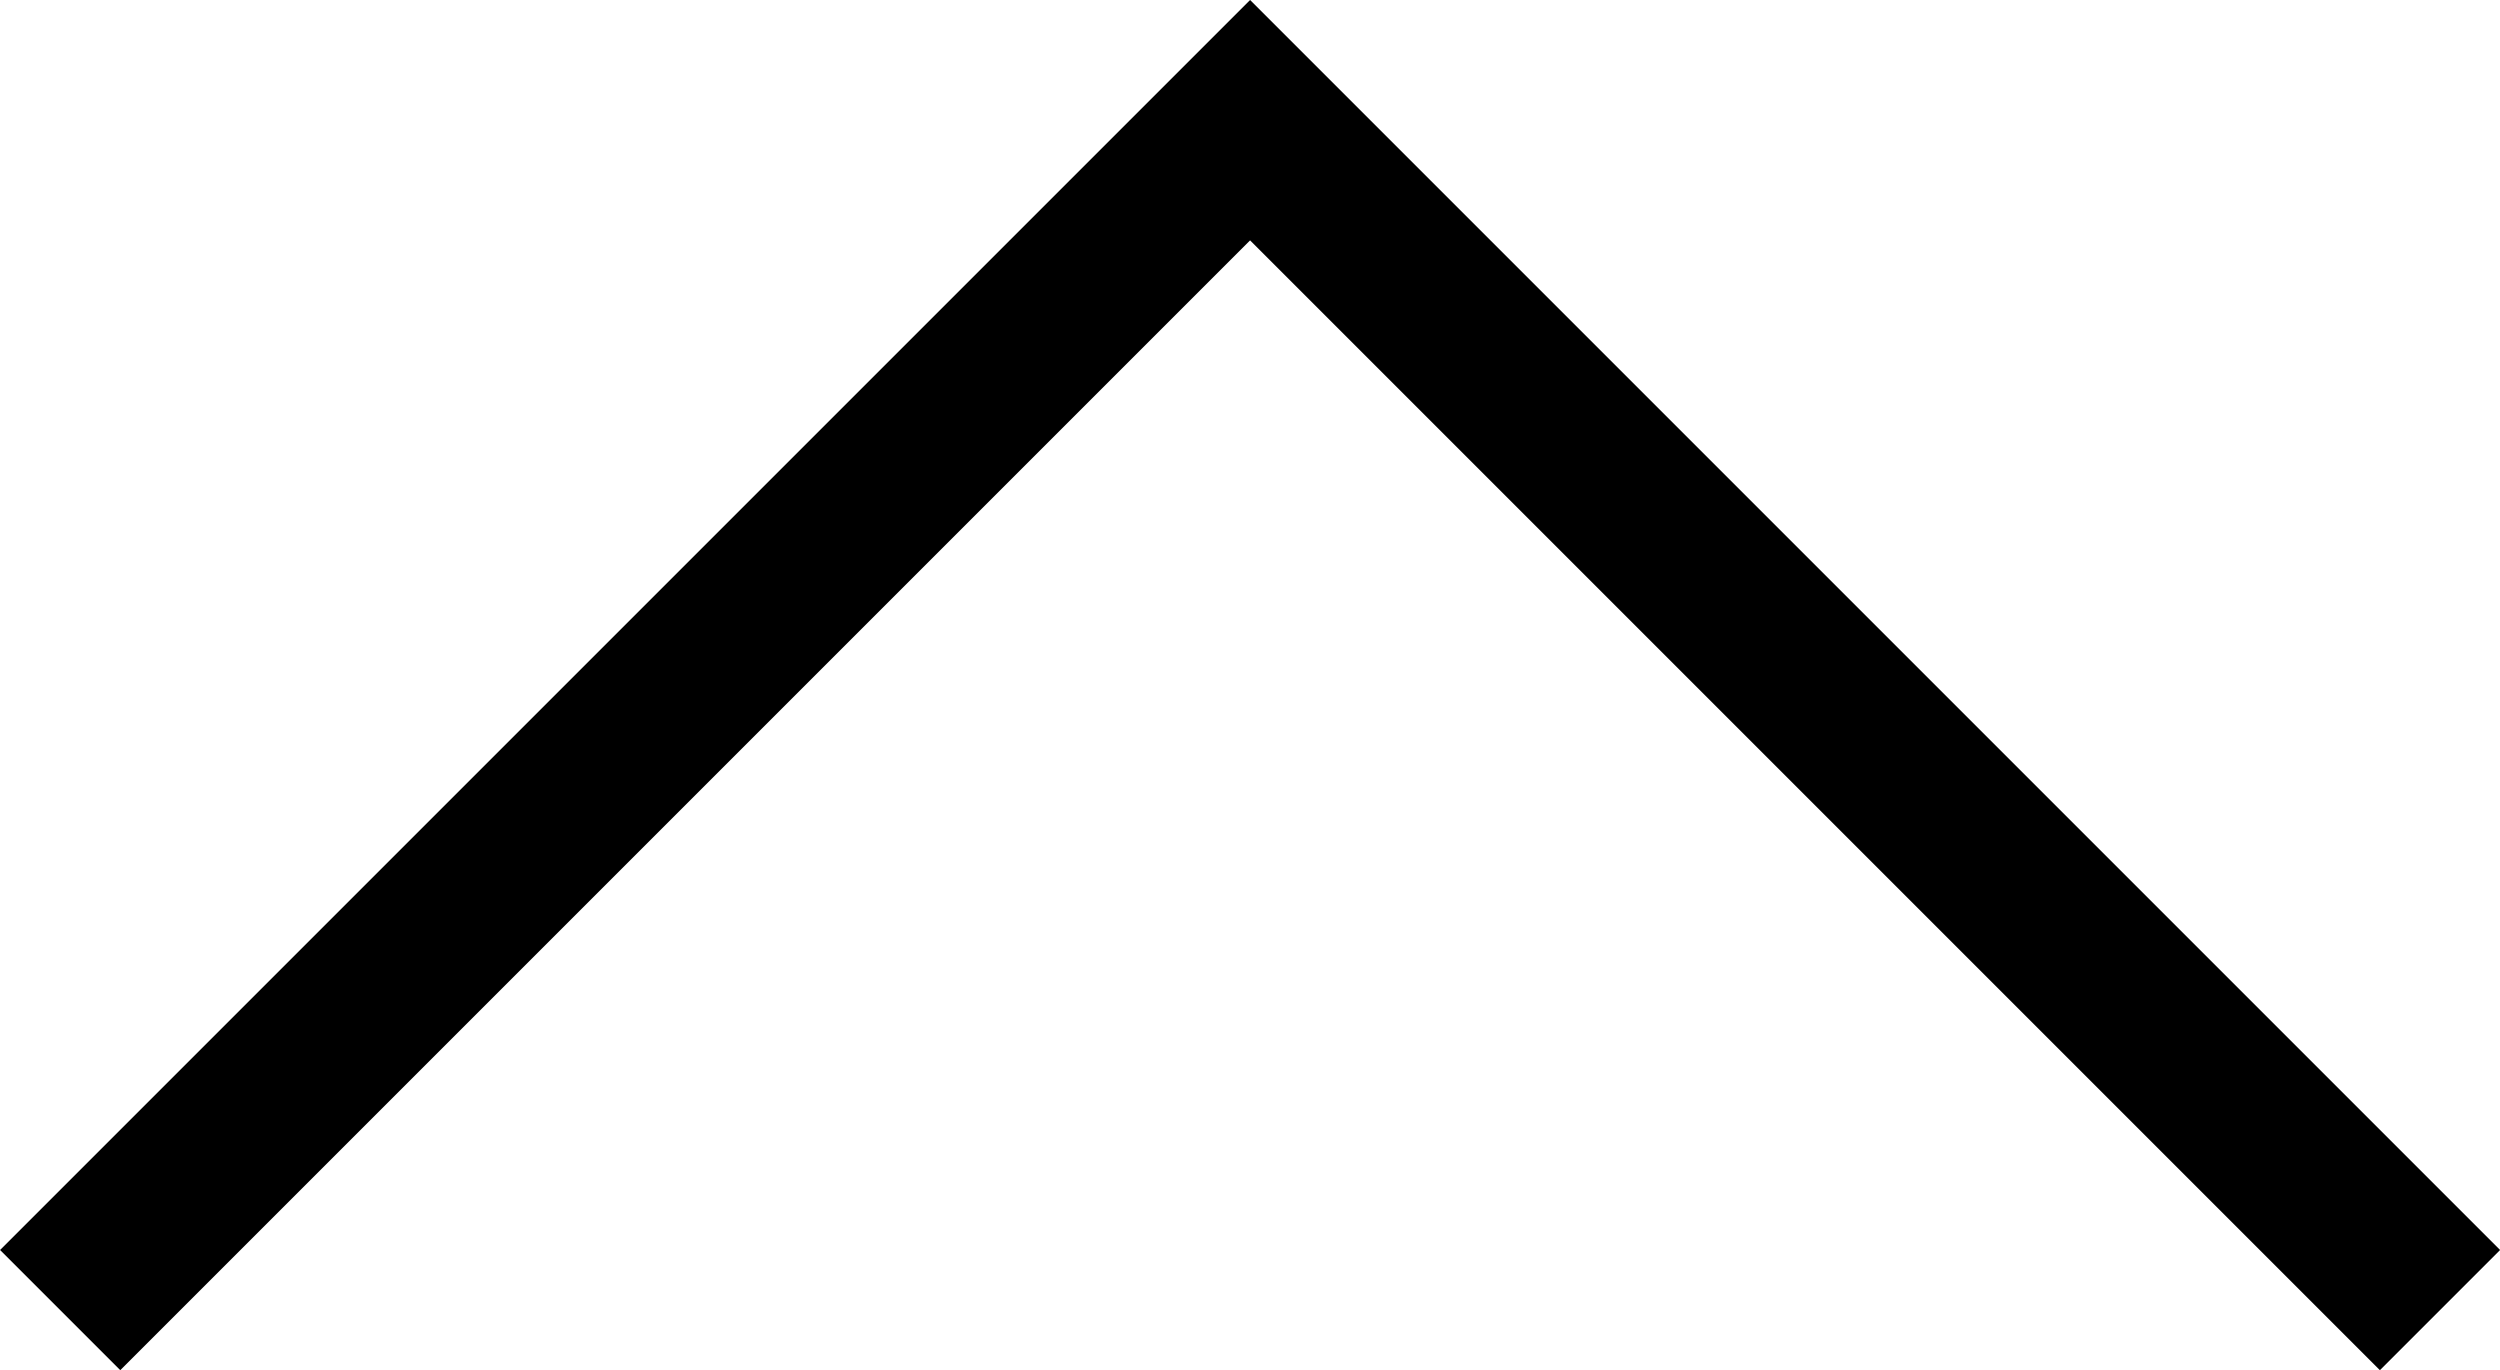<svg xmlns="http://www.w3.org/2000/svg" width="14.707" height="8.061" viewBox="0 0 14.707 8.061">
  <g id="icons_arrow_right" data-name="icons/arrow_right" transform="translate(0.354 7.707) rotate(-90)">
    <g id="Group_4_export" data-name="Group 4_export" transform="translate(-9)">
      <g id="Group_4" data-name="Group 4">
        <path id="Path_2" data-name="Path 2" d="M0,0,7,7,0,14" transform="translate(9)" fill="none" stroke="#000" stroke-miterlimit="10" stroke-width="1"/>
      </g>
    </g>
  </g>
</svg>
